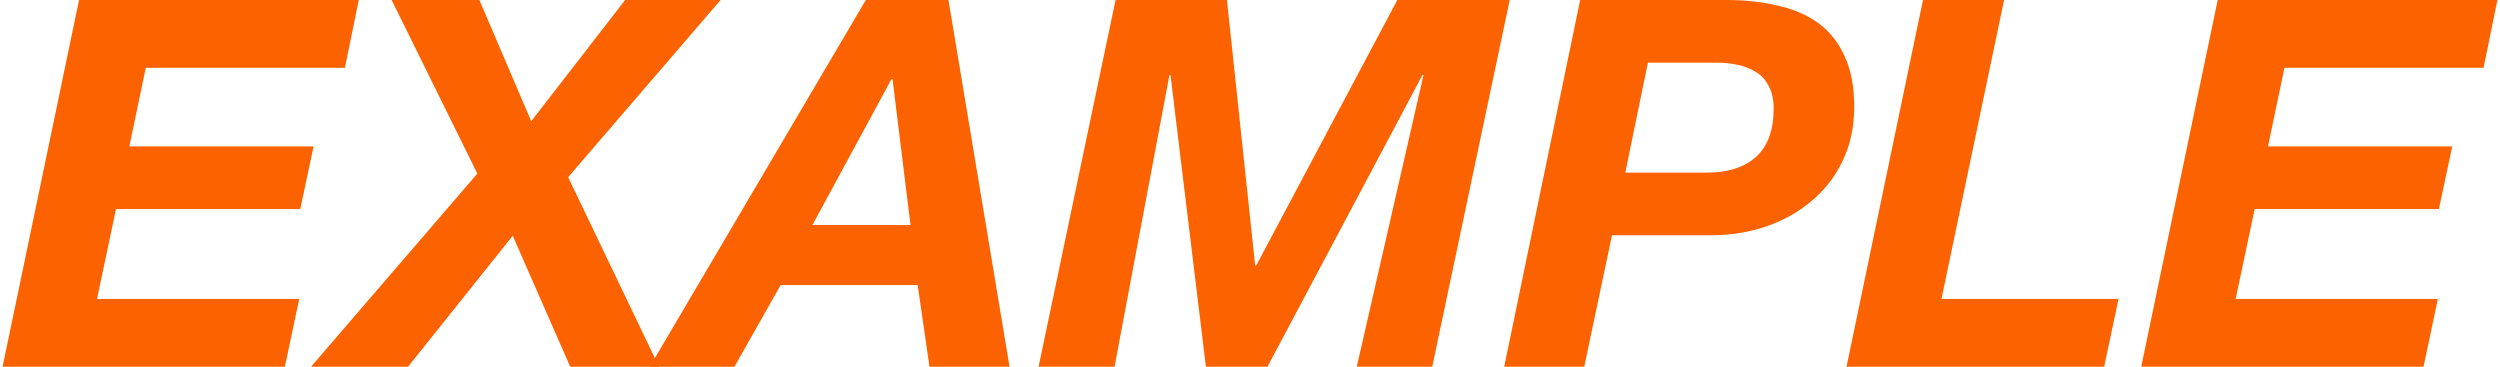 <svg width="484" height="71" viewBox="0 0 484 71" fill="none" xmlns="http://www.w3.org/2000/svg">
<path d="M429.347 0H483.5L480.817 13.126H442.265L439.085 28.34H474.756L472.173 40.472H436.502L432.825 57.874H471.974L469.192 71H414.542L429.347 0Z" fill="#FC6200"/>
<path d="M372.292 0H387.991L375.869 57.874H410.149L407.367 71H357.487L372.292 0Z" fill="#FC6200"/>
<path d="M305.918 0H334.336C337.913 0 341.192 0.365 344.173 1.094C347.22 1.757 349.836 2.884 352.022 4.475C354.208 6.066 355.898 8.187 357.09 10.839C358.349 13.491 358.978 16.772 358.978 20.683C358.978 24.595 358.216 28.108 356.692 31.224C355.235 34.274 353.215 36.859 350.631 38.98C348.114 41.102 345.2 42.726 341.887 43.853C338.575 44.98 335.065 45.543 331.355 45.543H312.079L306.713 71H291.213L305.918 0ZM314.662 33.412H330.56C334.535 33.412 337.648 32.417 339.9 30.429C342.219 28.373 343.378 25.225 343.378 20.982C343.378 19.192 343.047 17.733 342.384 16.606C341.788 15.413 340.96 14.518 339.9 13.922C338.84 13.259 337.648 12.795 336.323 12.529C335.065 12.264 333.74 12.132 332.349 12.132H319.034L314.662 33.412Z" fill="#FC6200"/>
<path d="M215.973 0H237.535L243 51.41H243.198L270.523 0H292.283L277.28 71H262.673L275.59 14.518H275.392L245.384 71H233.461L226.605 14.518H226.406L215.774 71H201.069L215.973 0Z" fill="#FC6200"/>
<path d="M167.626 0H183.623L195.447 71H179.947L177.662 55.189H151.132L142.189 71H125.794L167.626 0ZM157.292 43.555H176.271L172.793 15.314H172.594L157.292 43.555Z" fill="#FC6200"/>
<path d="M92.41 33.611L75.816 0H92.807L102.843 23.468L121.026 0H139.508L109.997 34.307L127.584 71H110.394L99.266 45.643L78.996 71H60.216L92.41 33.611Z" fill="#FC6200"/>
<path d="M15.305 0H69.457L66.775 13.126H28.222L25.043 28.34H60.714L58.13 40.472H22.459L18.783 57.874H57.931L55.149 71H0.5L15.305 0Z" fill="#FC6200"/>
</svg>

